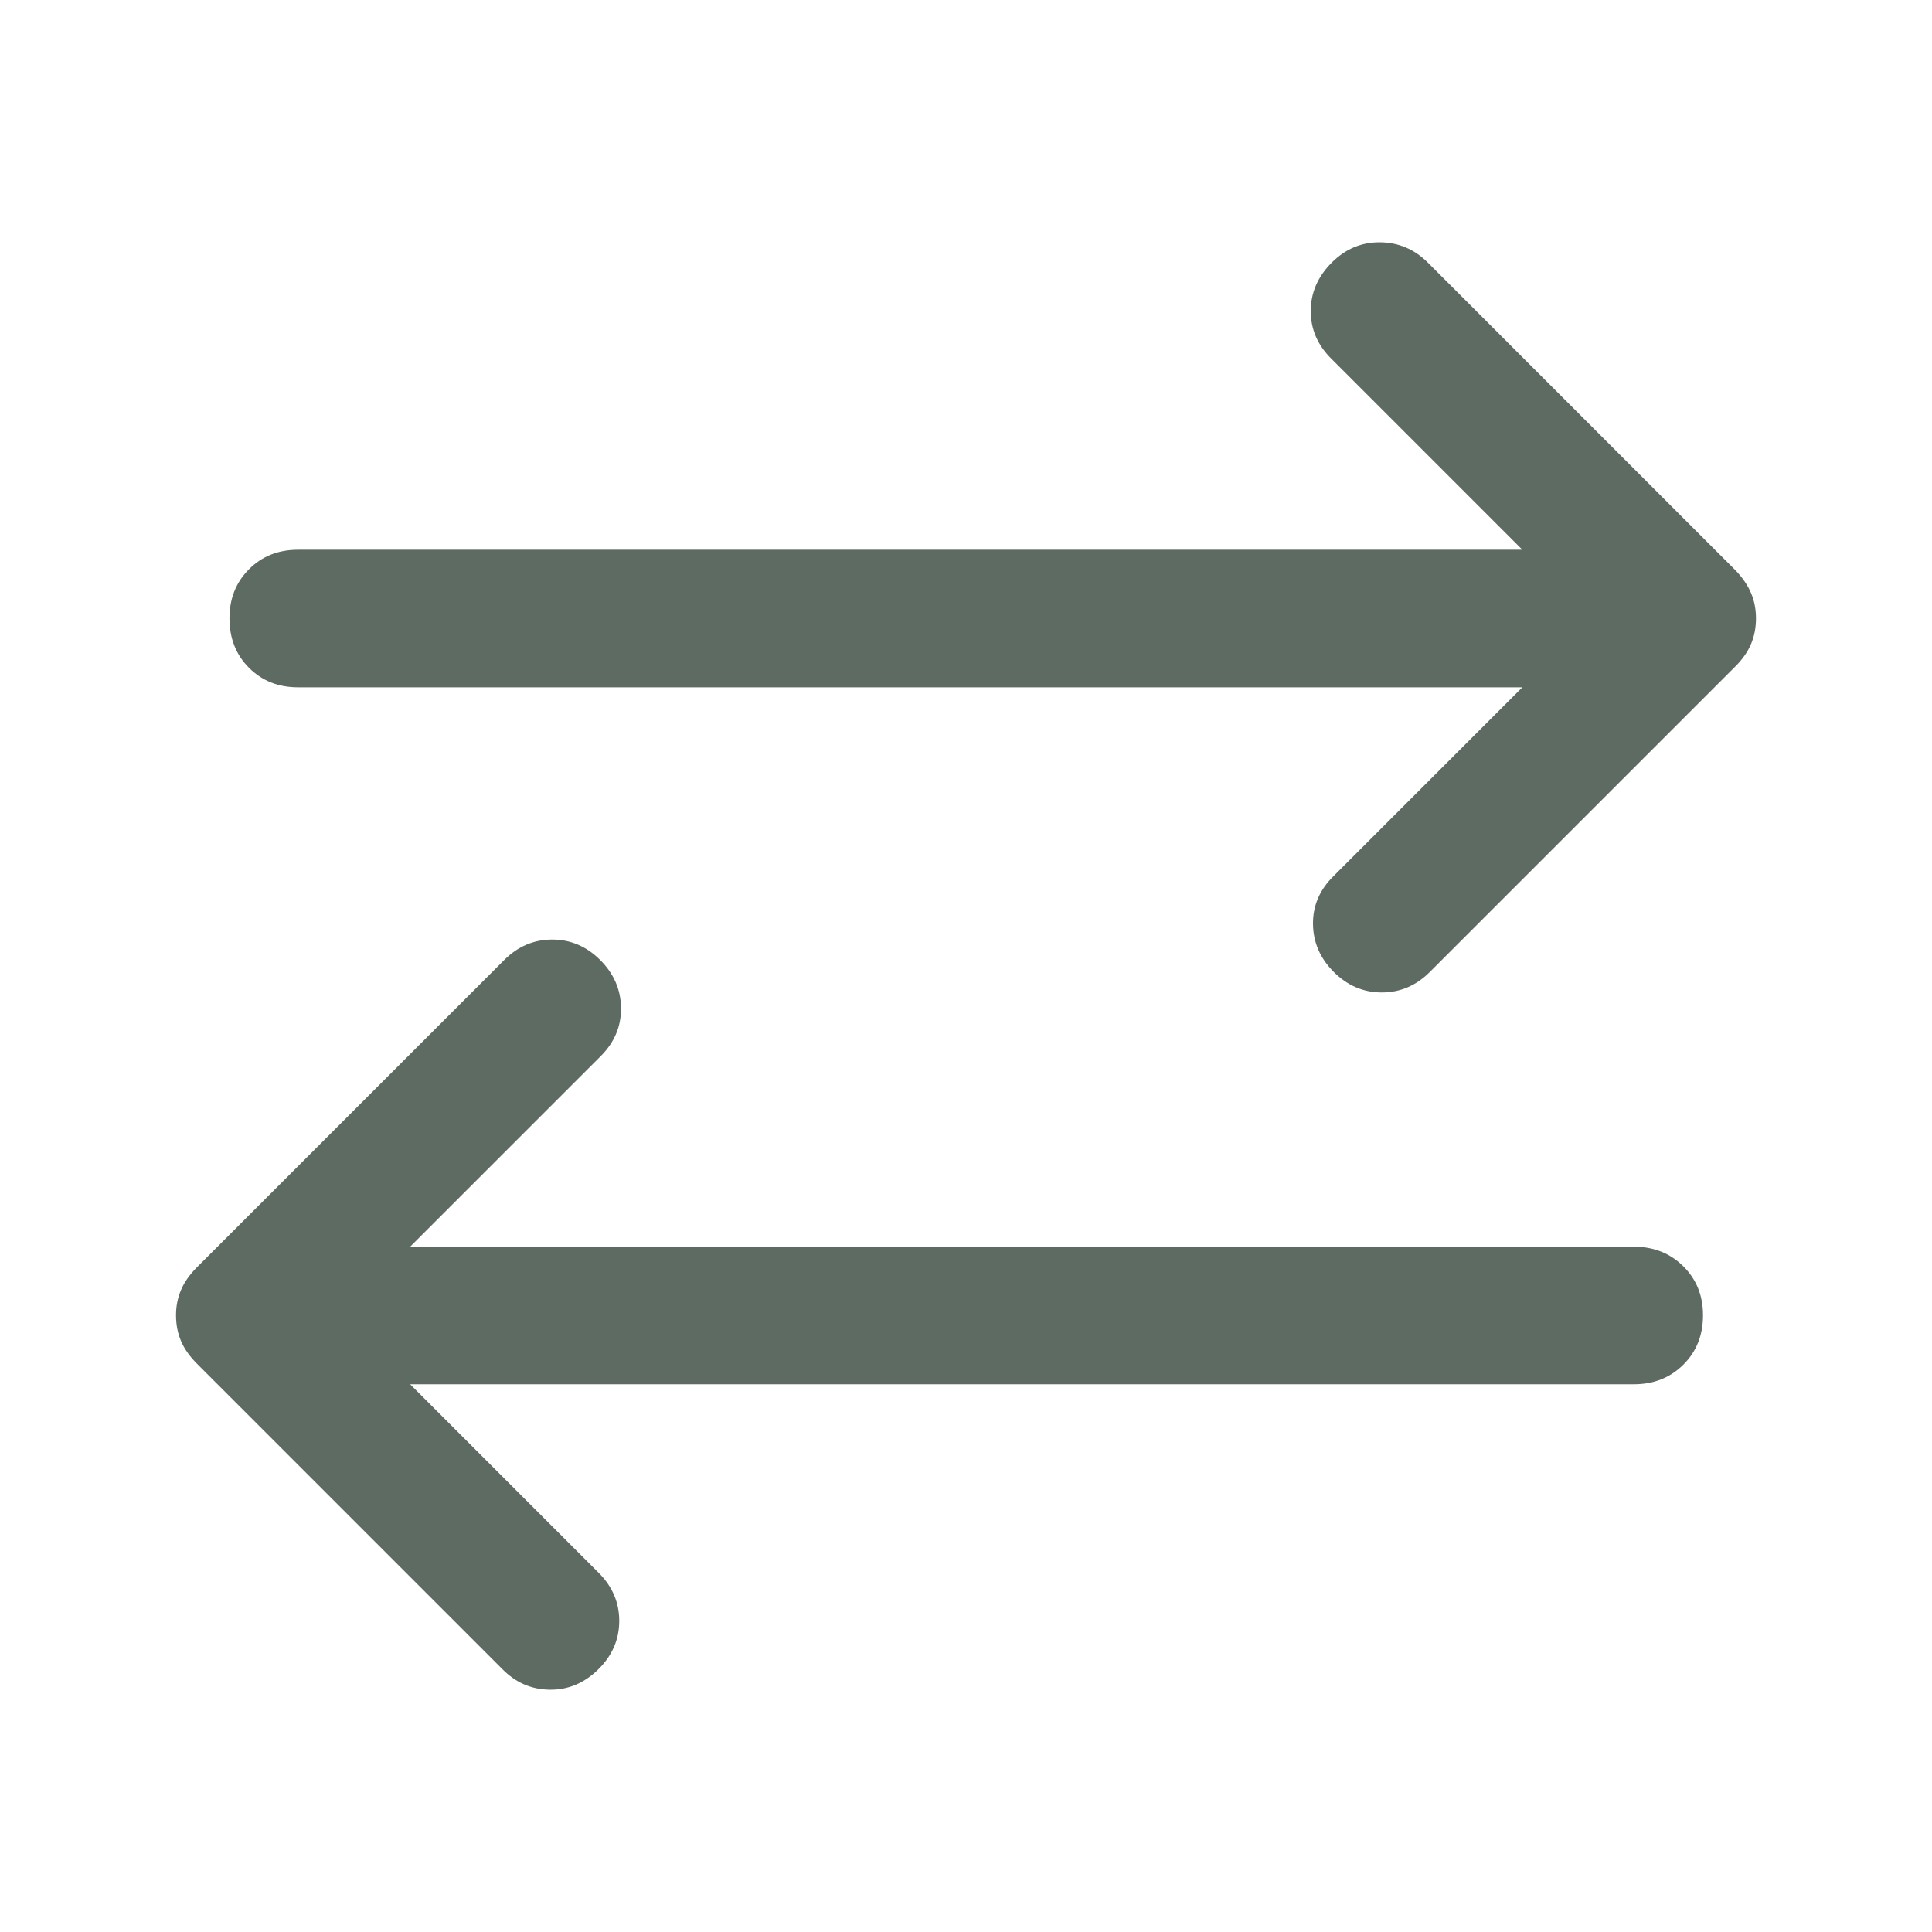 <svg xmlns="http://www.w3.org/2000/svg" width="48" height="48" viewBox="0 0 48 48" fill="none"><path d="M10.19 34.392L14.875 39.077C15.215 39.417 15.385 39.815 15.385 40.27C15.385 40.727 15.215 41.124 14.875 41.464C14.527 41.812 14.123 41.984 13.664 41.98C13.204 41.976 12.808 41.804 12.476 41.464L4.895 33.883C4.712 33.7 4.579 33.511 4.497 33.317C4.414 33.122 4.373 32.909 4.373 32.677C4.373 32.453 4.414 32.244 4.497 32.05C4.579 31.855 4.712 31.666 4.895 31.483L12.526 23.852C12.866 23.512 13.264 23.343 13.72 23.343C14.175 23.343 14.573 23.512 14.913 23.852C15.253 24.192 15.425 24.59 15.429 25.046C15.433 25.502 15.265 25.899 14.925 26.239L10.19 30.974H40.596C41.085 30.974 41.493 31.136 41.82 31.459C42.147 31.782 42.311 32.188 42.311 32.677C42.311 33.174 42.147 33.584 41.82 33.907C41.493 34.231 41.085 34.392 40.596 34.392H10.19ZM37.822 17.076H7.405C6.915 17.076 6.509 16.915 6.186 16.591C5.863 16.268 5.701 15.858 5.701 15.361C5.701 14.872 5.863 14.466 6.186 14.143C6.509 13.819 6.915 13.658 7.405 13.658H37.822L33.087 8.923C32.739 8.583 32.565 8.185 32.565 7.729C32.565 7.274 32.739 6.872 33.087 6.524C33.427 6.184 33.827 6.016 34.286 6.02C34.746 6.024 35.142 6.192 35.474 6.524L43.117 14.168C43.292 14.35 43.421 14.539 43.504 14.733C43.586 14.928 43.627 15.137 43.627 15.361C43.627 15.593 43.586 15.806 43.504 16C43.421 16.195 43.292 16.38 43.117 16.555L35.524 24.148C35.184 24.488 34.786 24.657 34.331 24.657C33.874 24.657 33.477 24.488 33.137 24.148C32.797 23.808 32.625 23.41 32.621 22.954C32.617 22.498 32.789 22.101 33.137 21.761L37.822 17.076Z" fill="#5E6B63"></path></svg>